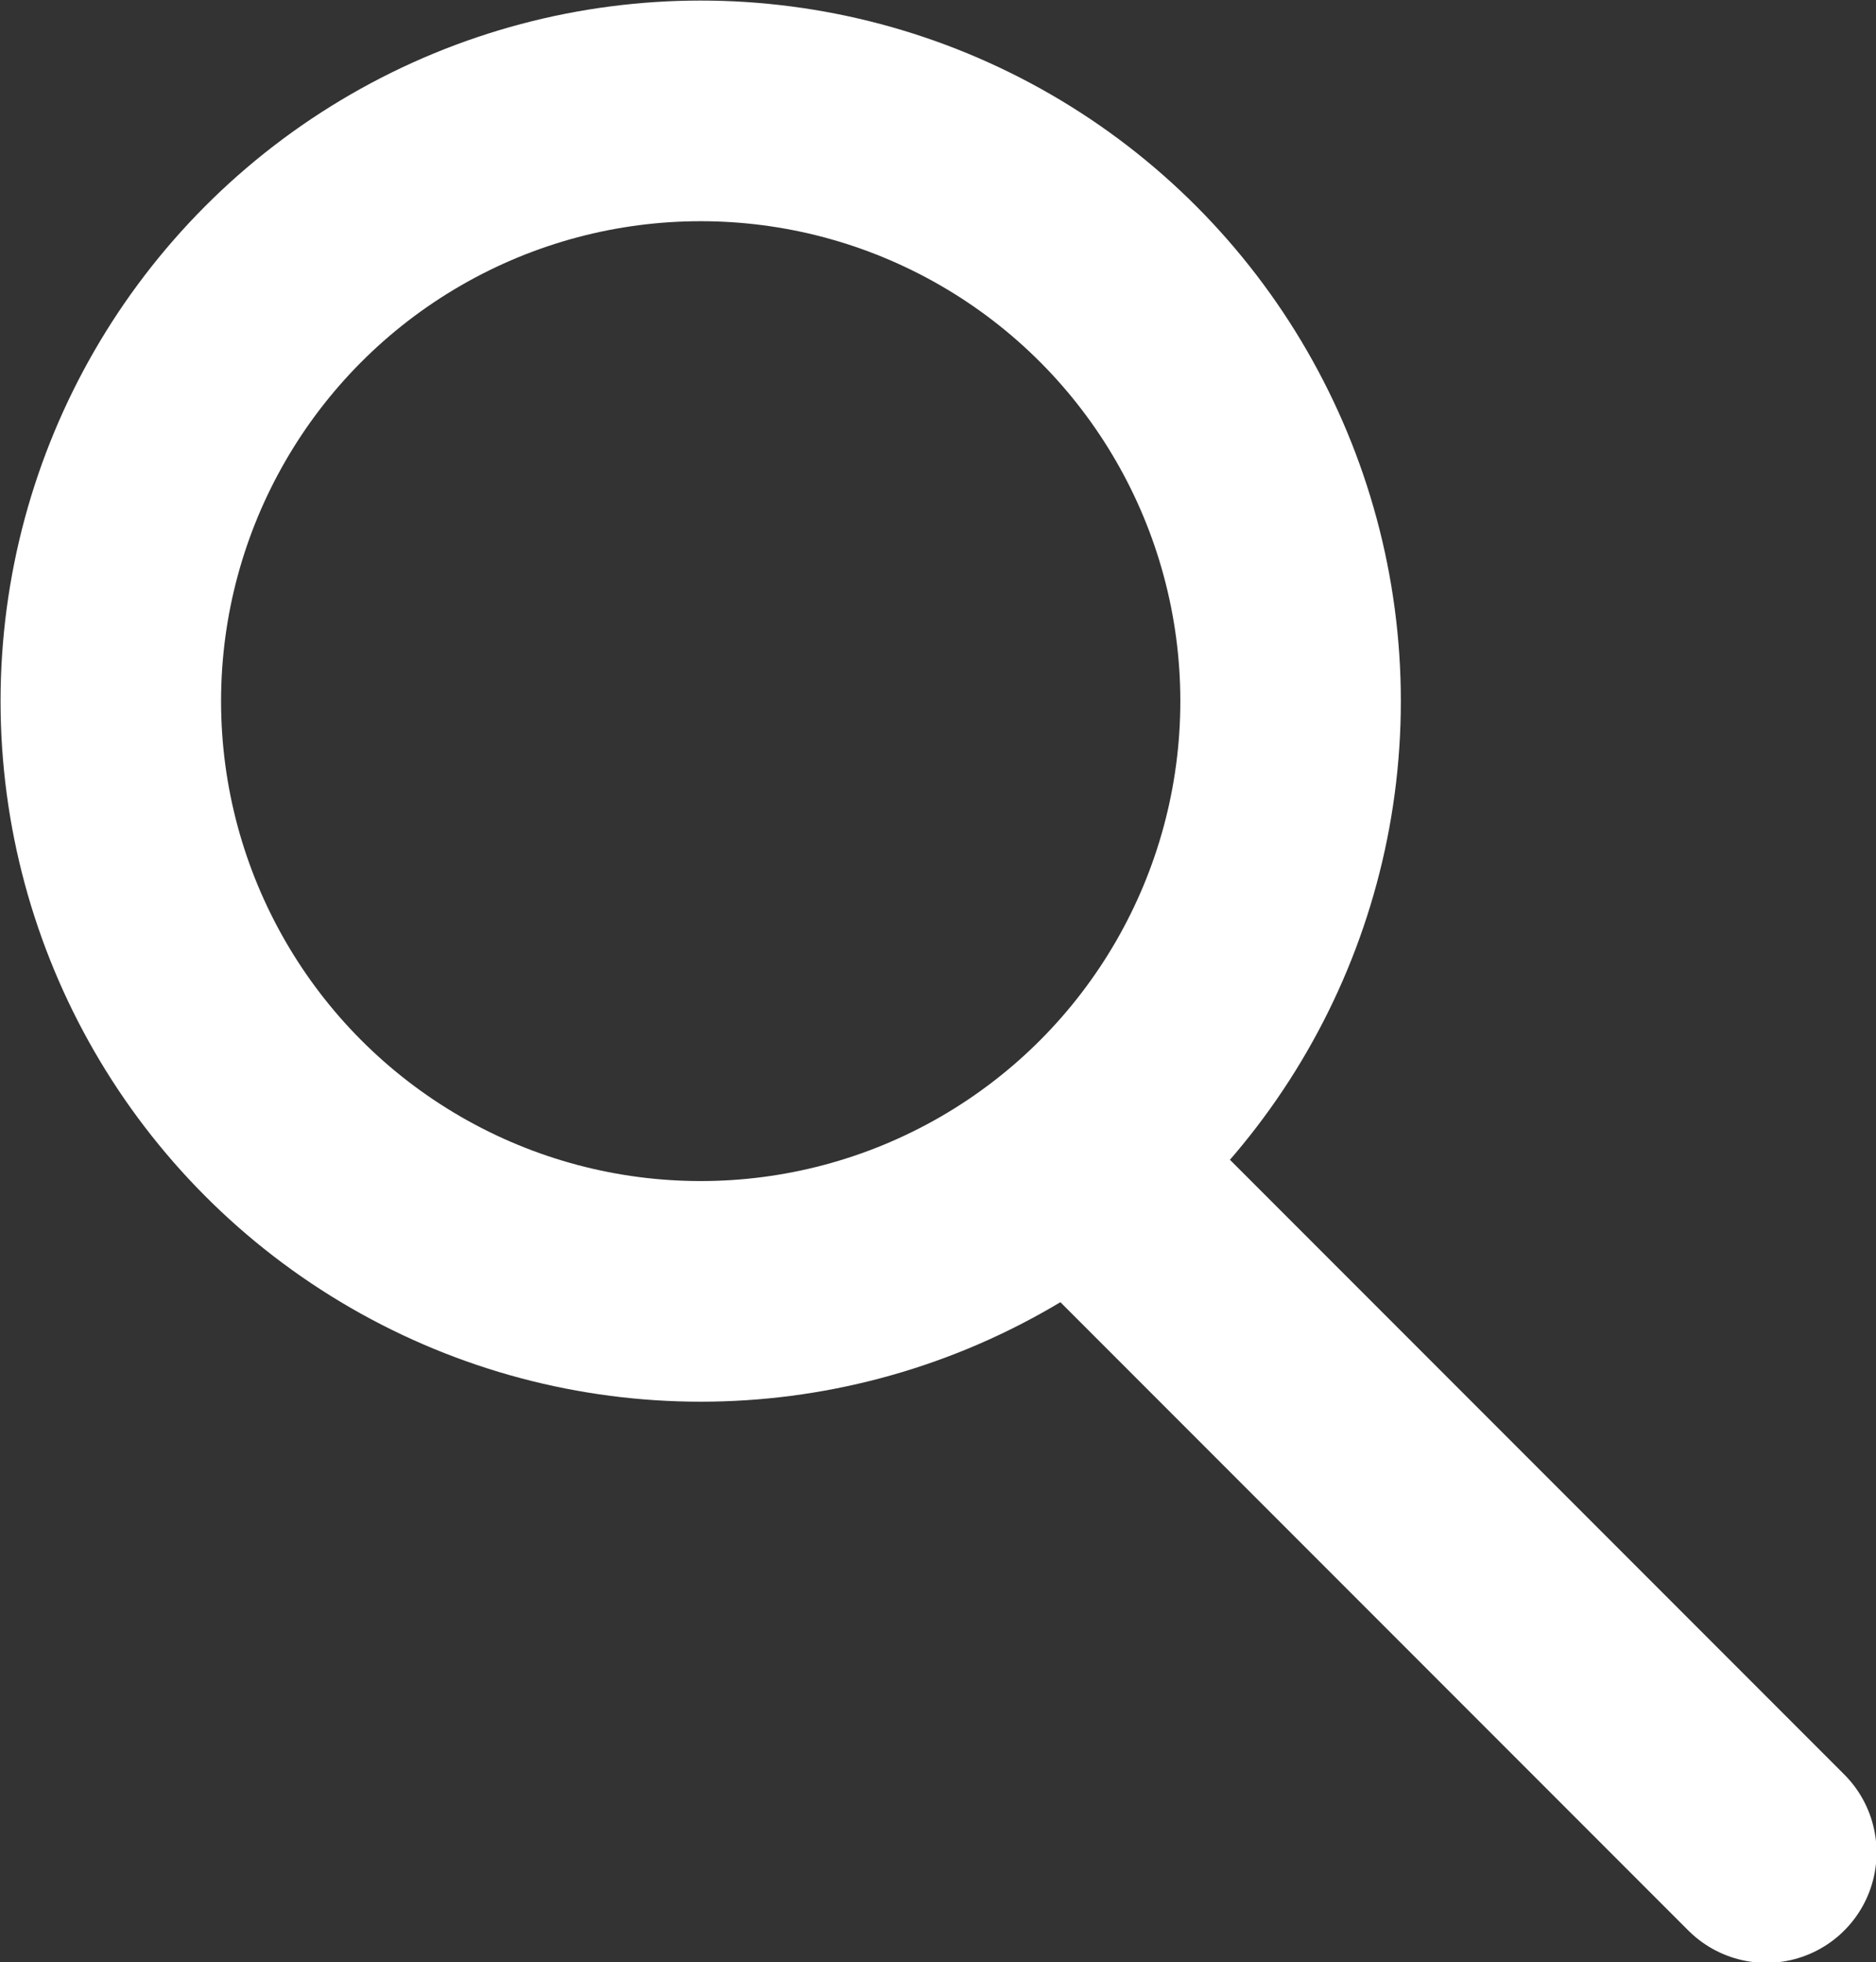 <svg xmlns="http://www.w3.org/2000/svg" viewBox="0 0 16.76 17.52"><rect x="0" y="0" width="16.76" height="17.52" fill="#333333" stroke="none"/><defs><style>.cls-1,.cls-2{fill:none;stroke:#fff;stroke-width:1.97px;}.cls-1{stroke-miterlimit:10;}.cls-2{stroke-linecap:round;stroke-linejoin:round;}</style></defs><title>icon_recherche</title><g id="Calque_2" data-name="Calque 2"><g id="BASE"><circle class="cls-1" cx="6.26" cy="6.26" r="5.27"/><line class="cls-2" x1="9.9" y1="10.66" x2="15.78" y2="16.54"/></g></g></svg>